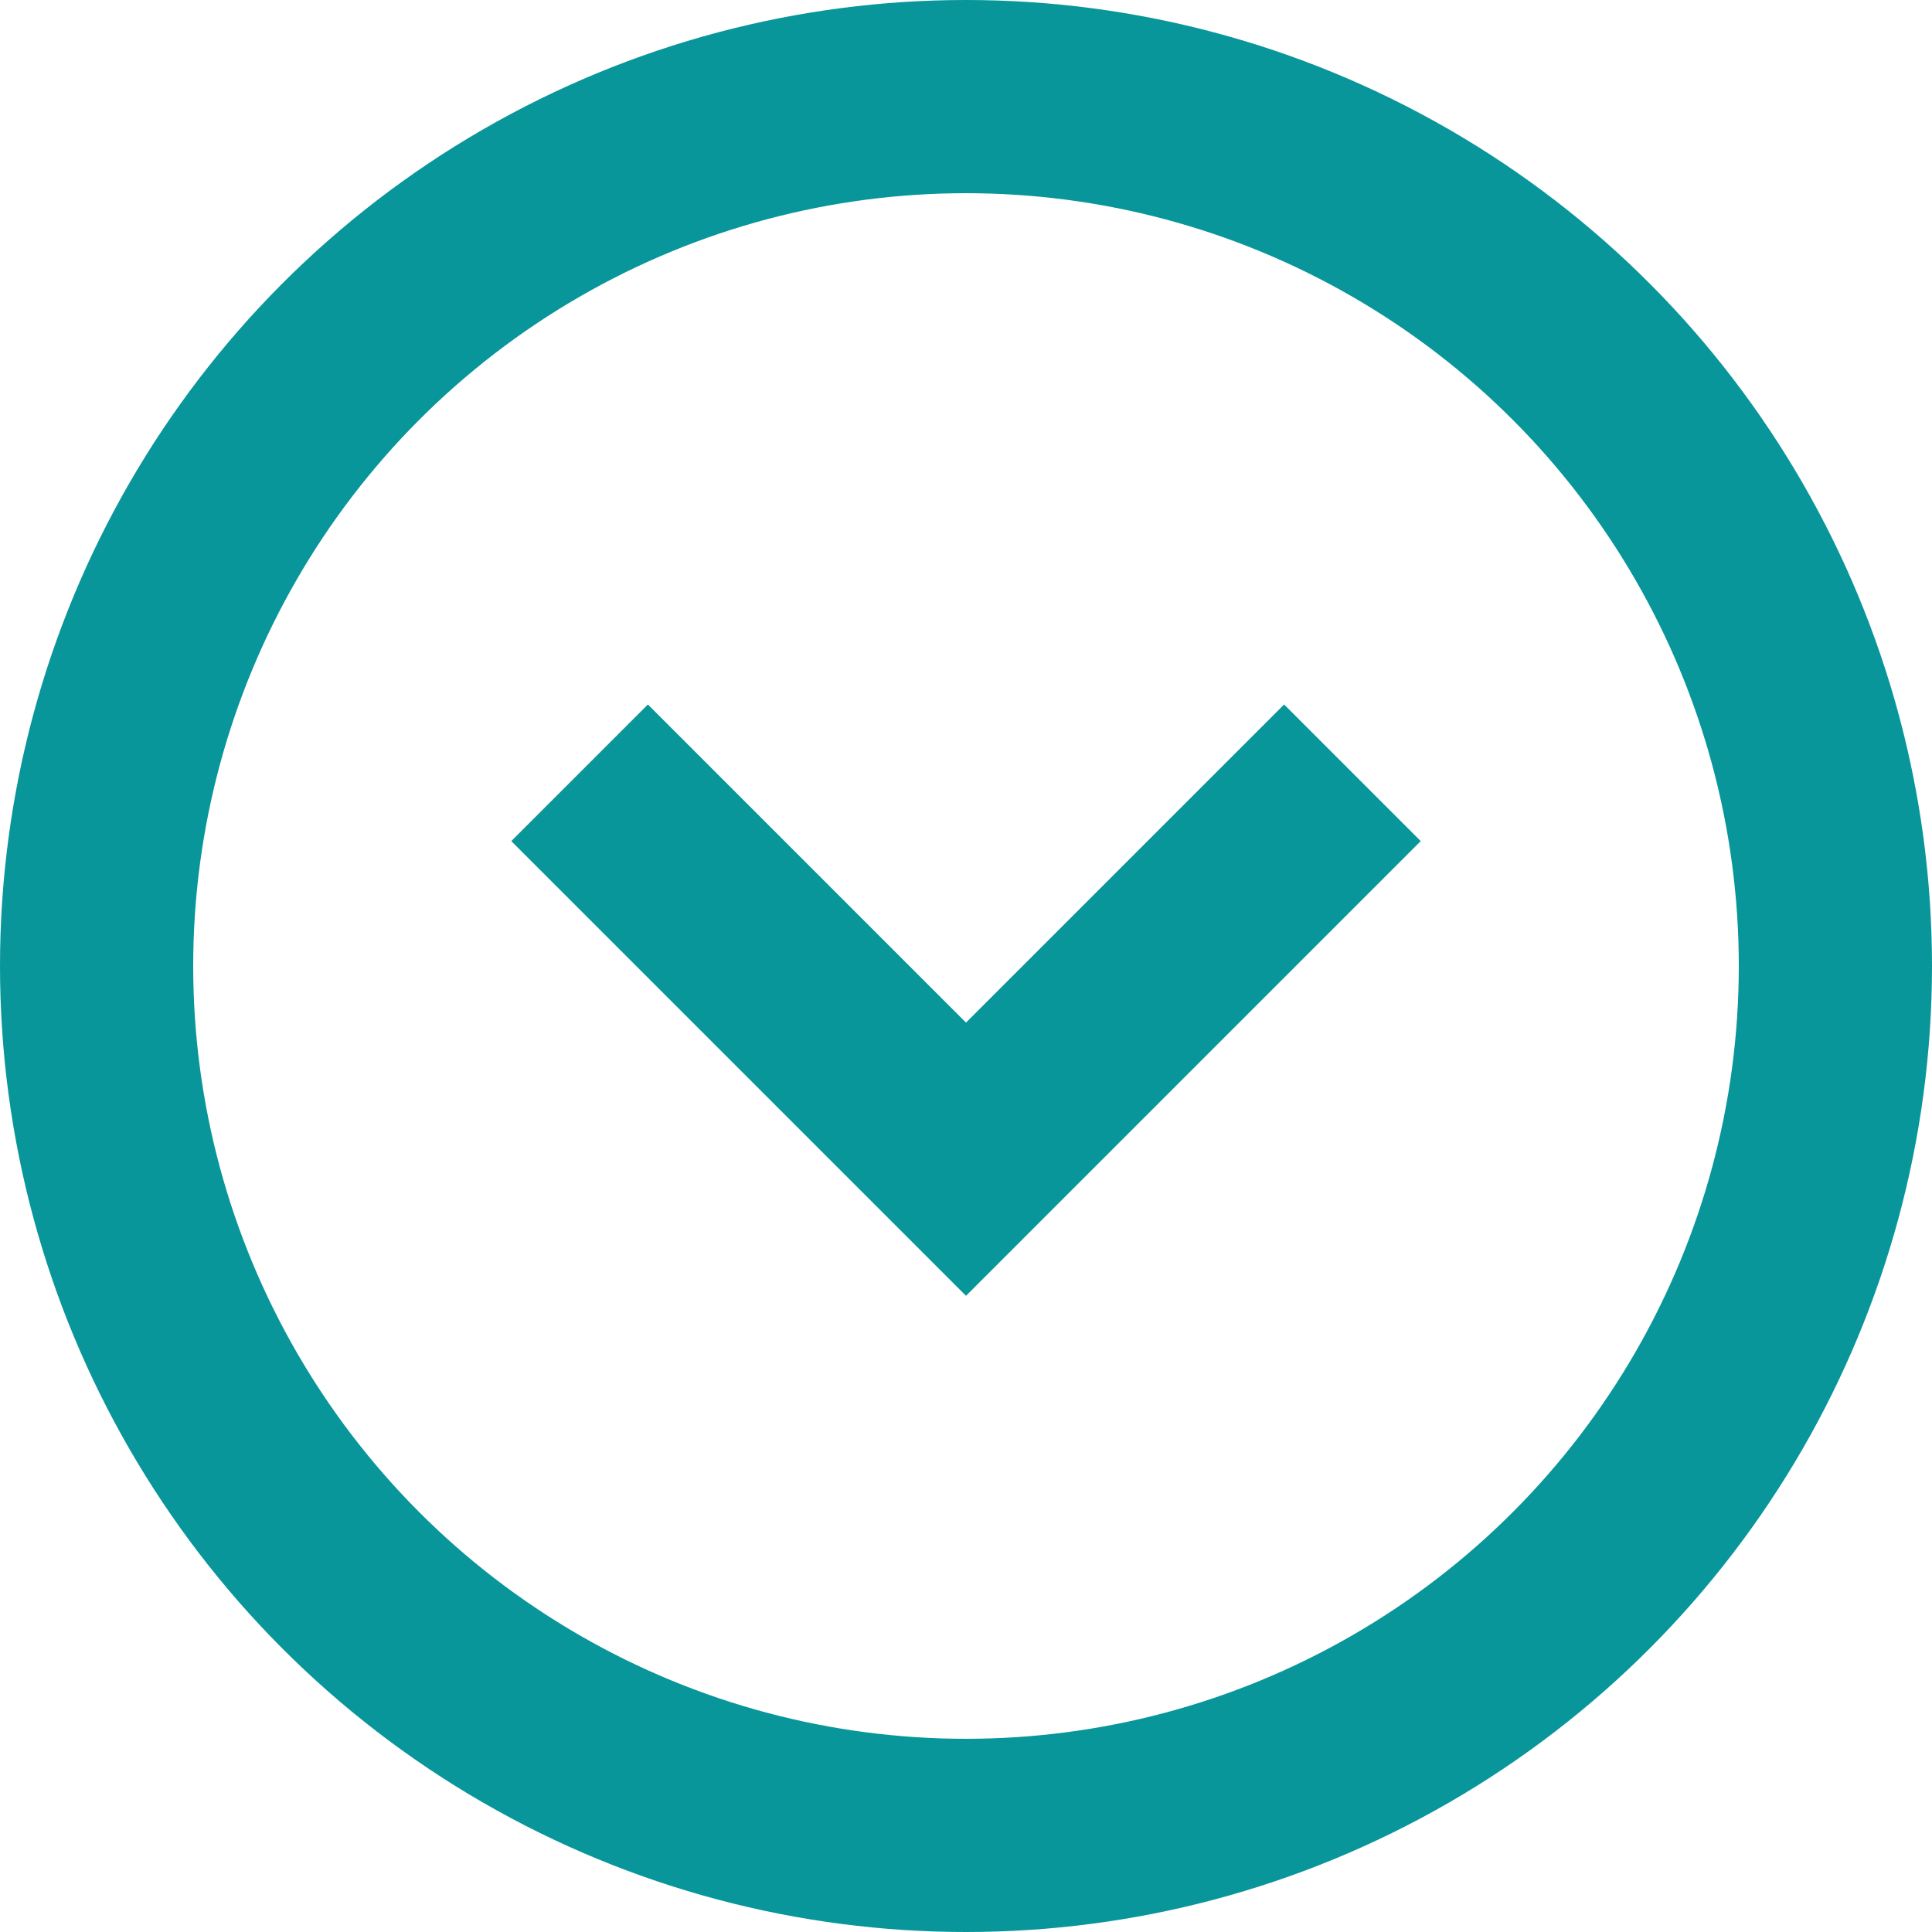 <svg width="20" height="20" viewBox="0 0 20 20" fill="none" xmlns="http://www.w3.org/2000/svg">
<circle cx="10" cy="10" r="9" stroke="#08969A" stroke-width="2"/>
<path d="M6 8L10 12L14 8" stroke="#08969A" stroke-width="2"/>
</svg>

